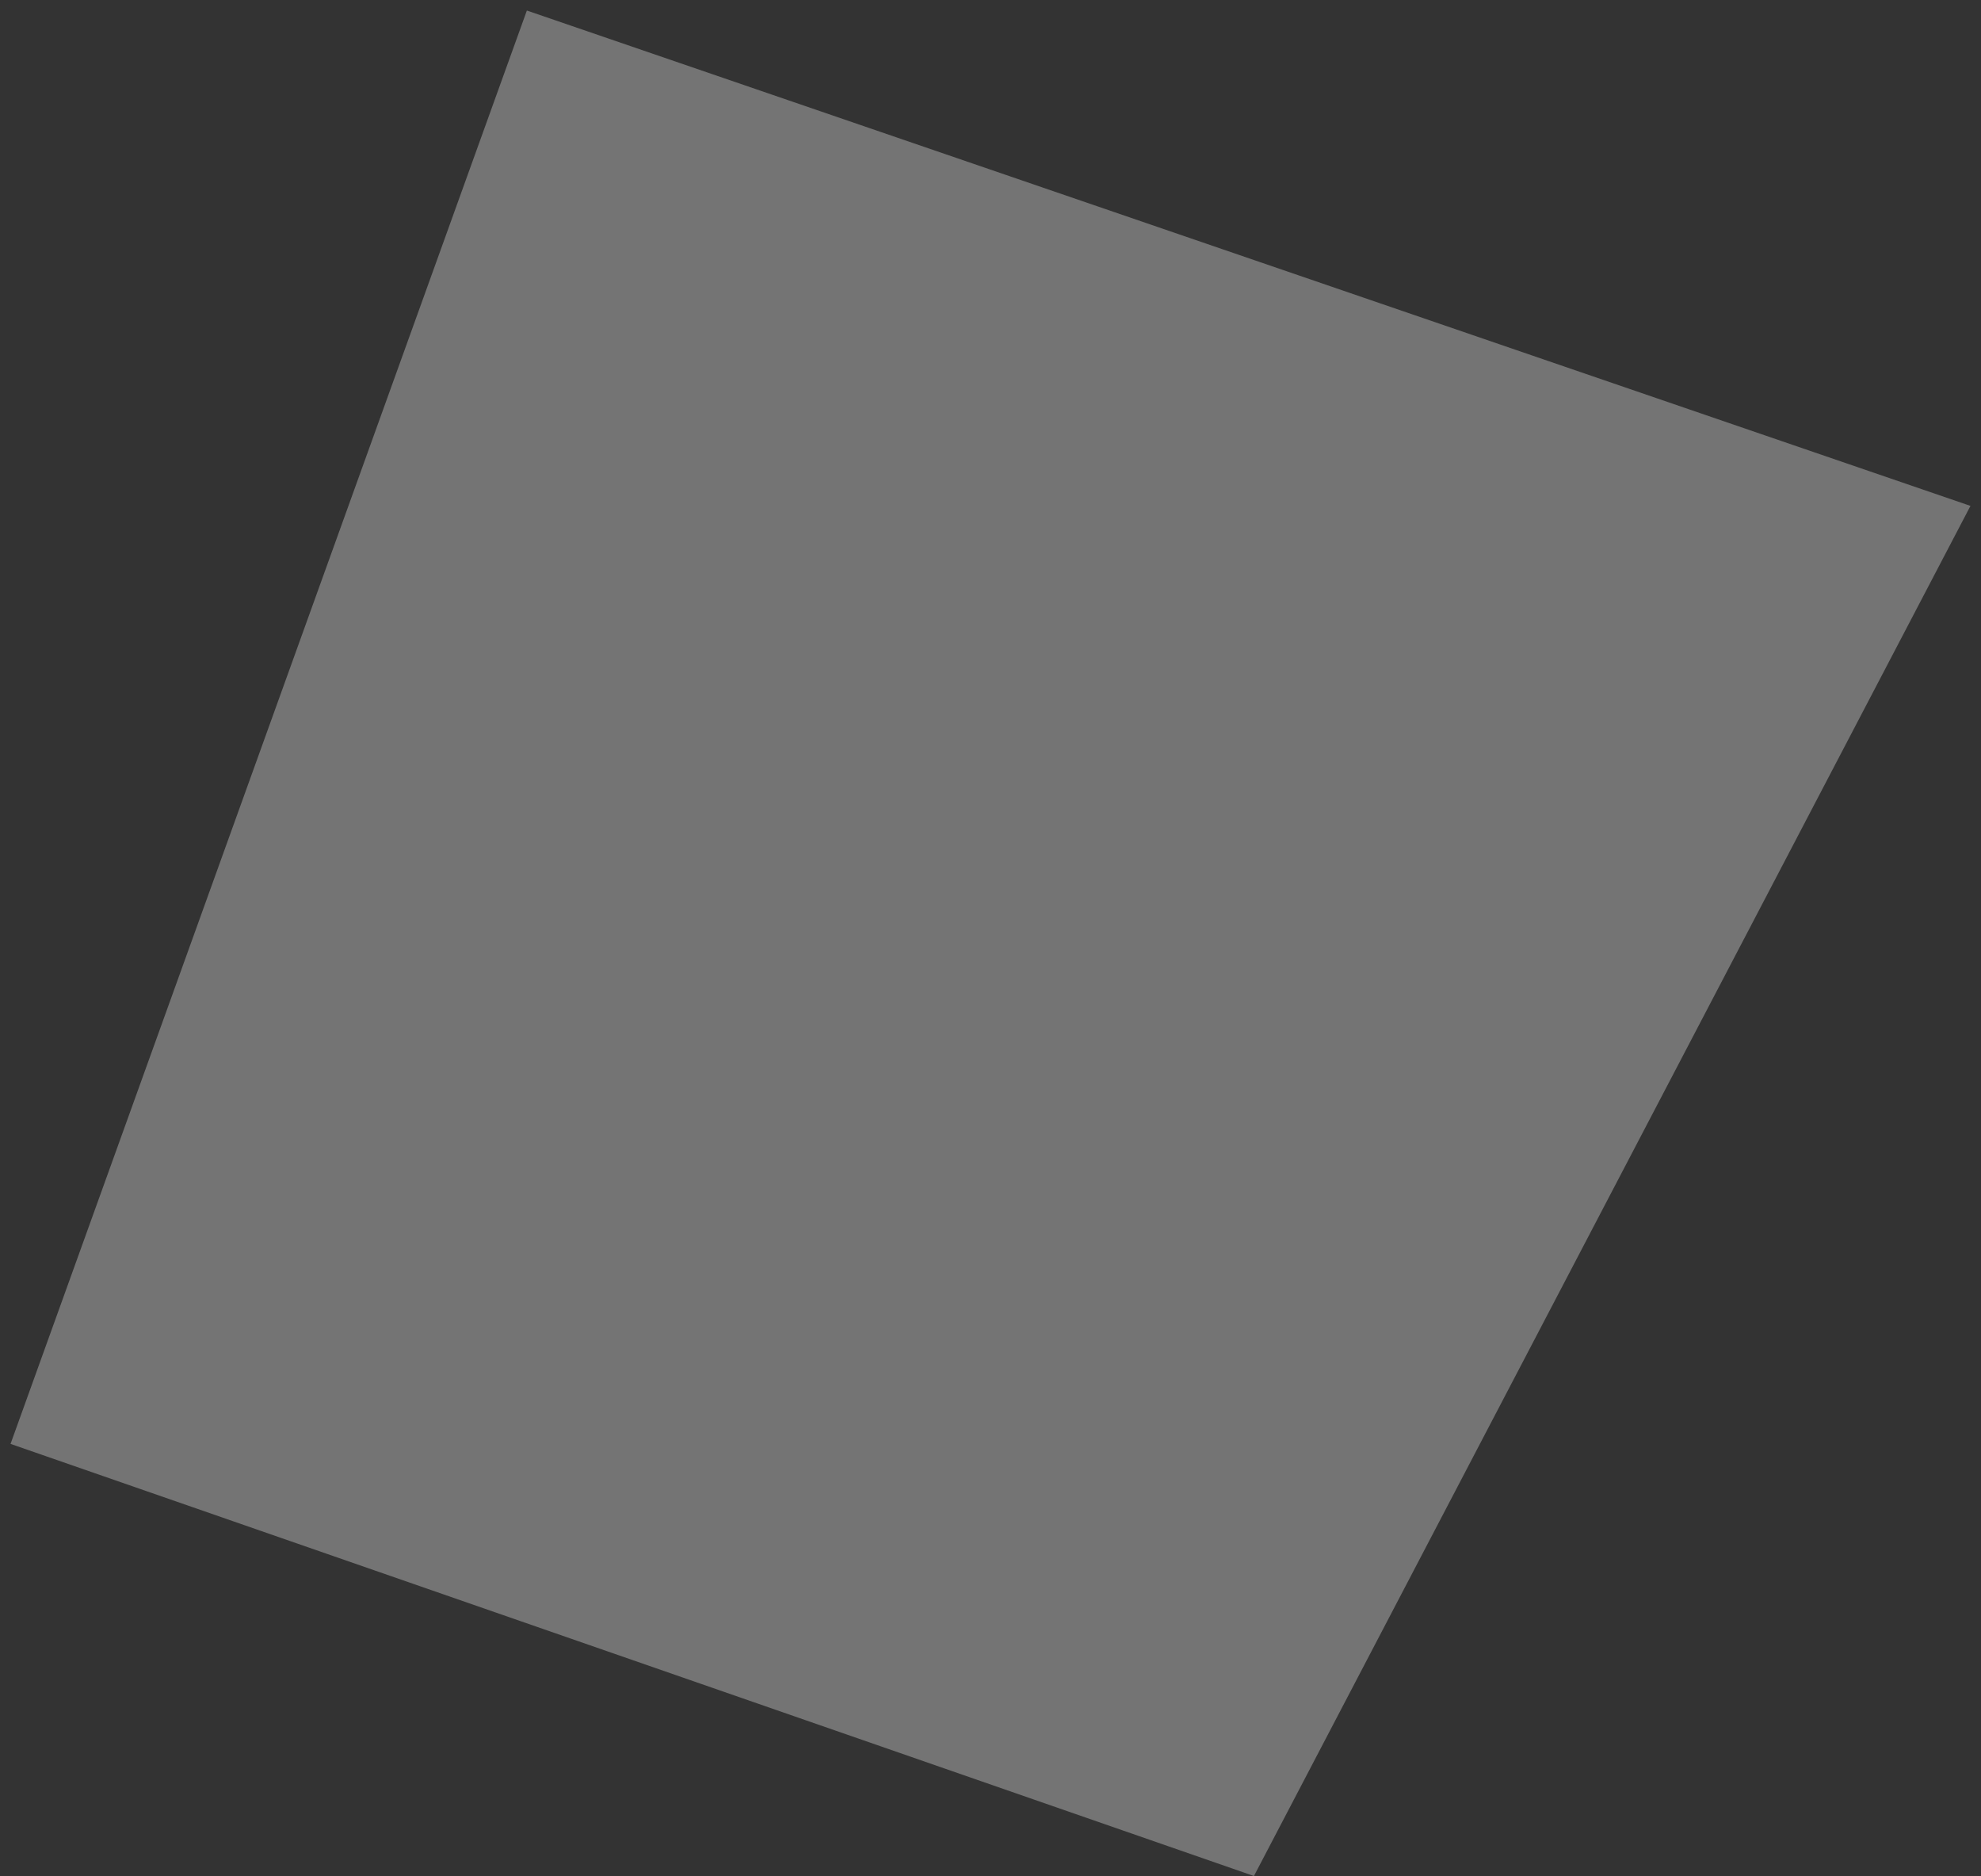 <?xml version="1.0" encoding="UTF-8"?> <svg xmlns="http://www.w3.org/2000/svg" width="94" height="89" viewBox="0 0 94 89" fill="none"><rect x="0" y="0" width="94" height="89" fill="#333333" stroke="none"/> <path d="M25 0.5L0.5 68.5L59.5 89L93.5 24L25 0.5Z" fill="white" fill-opacity="0.32"></path> </svg> 